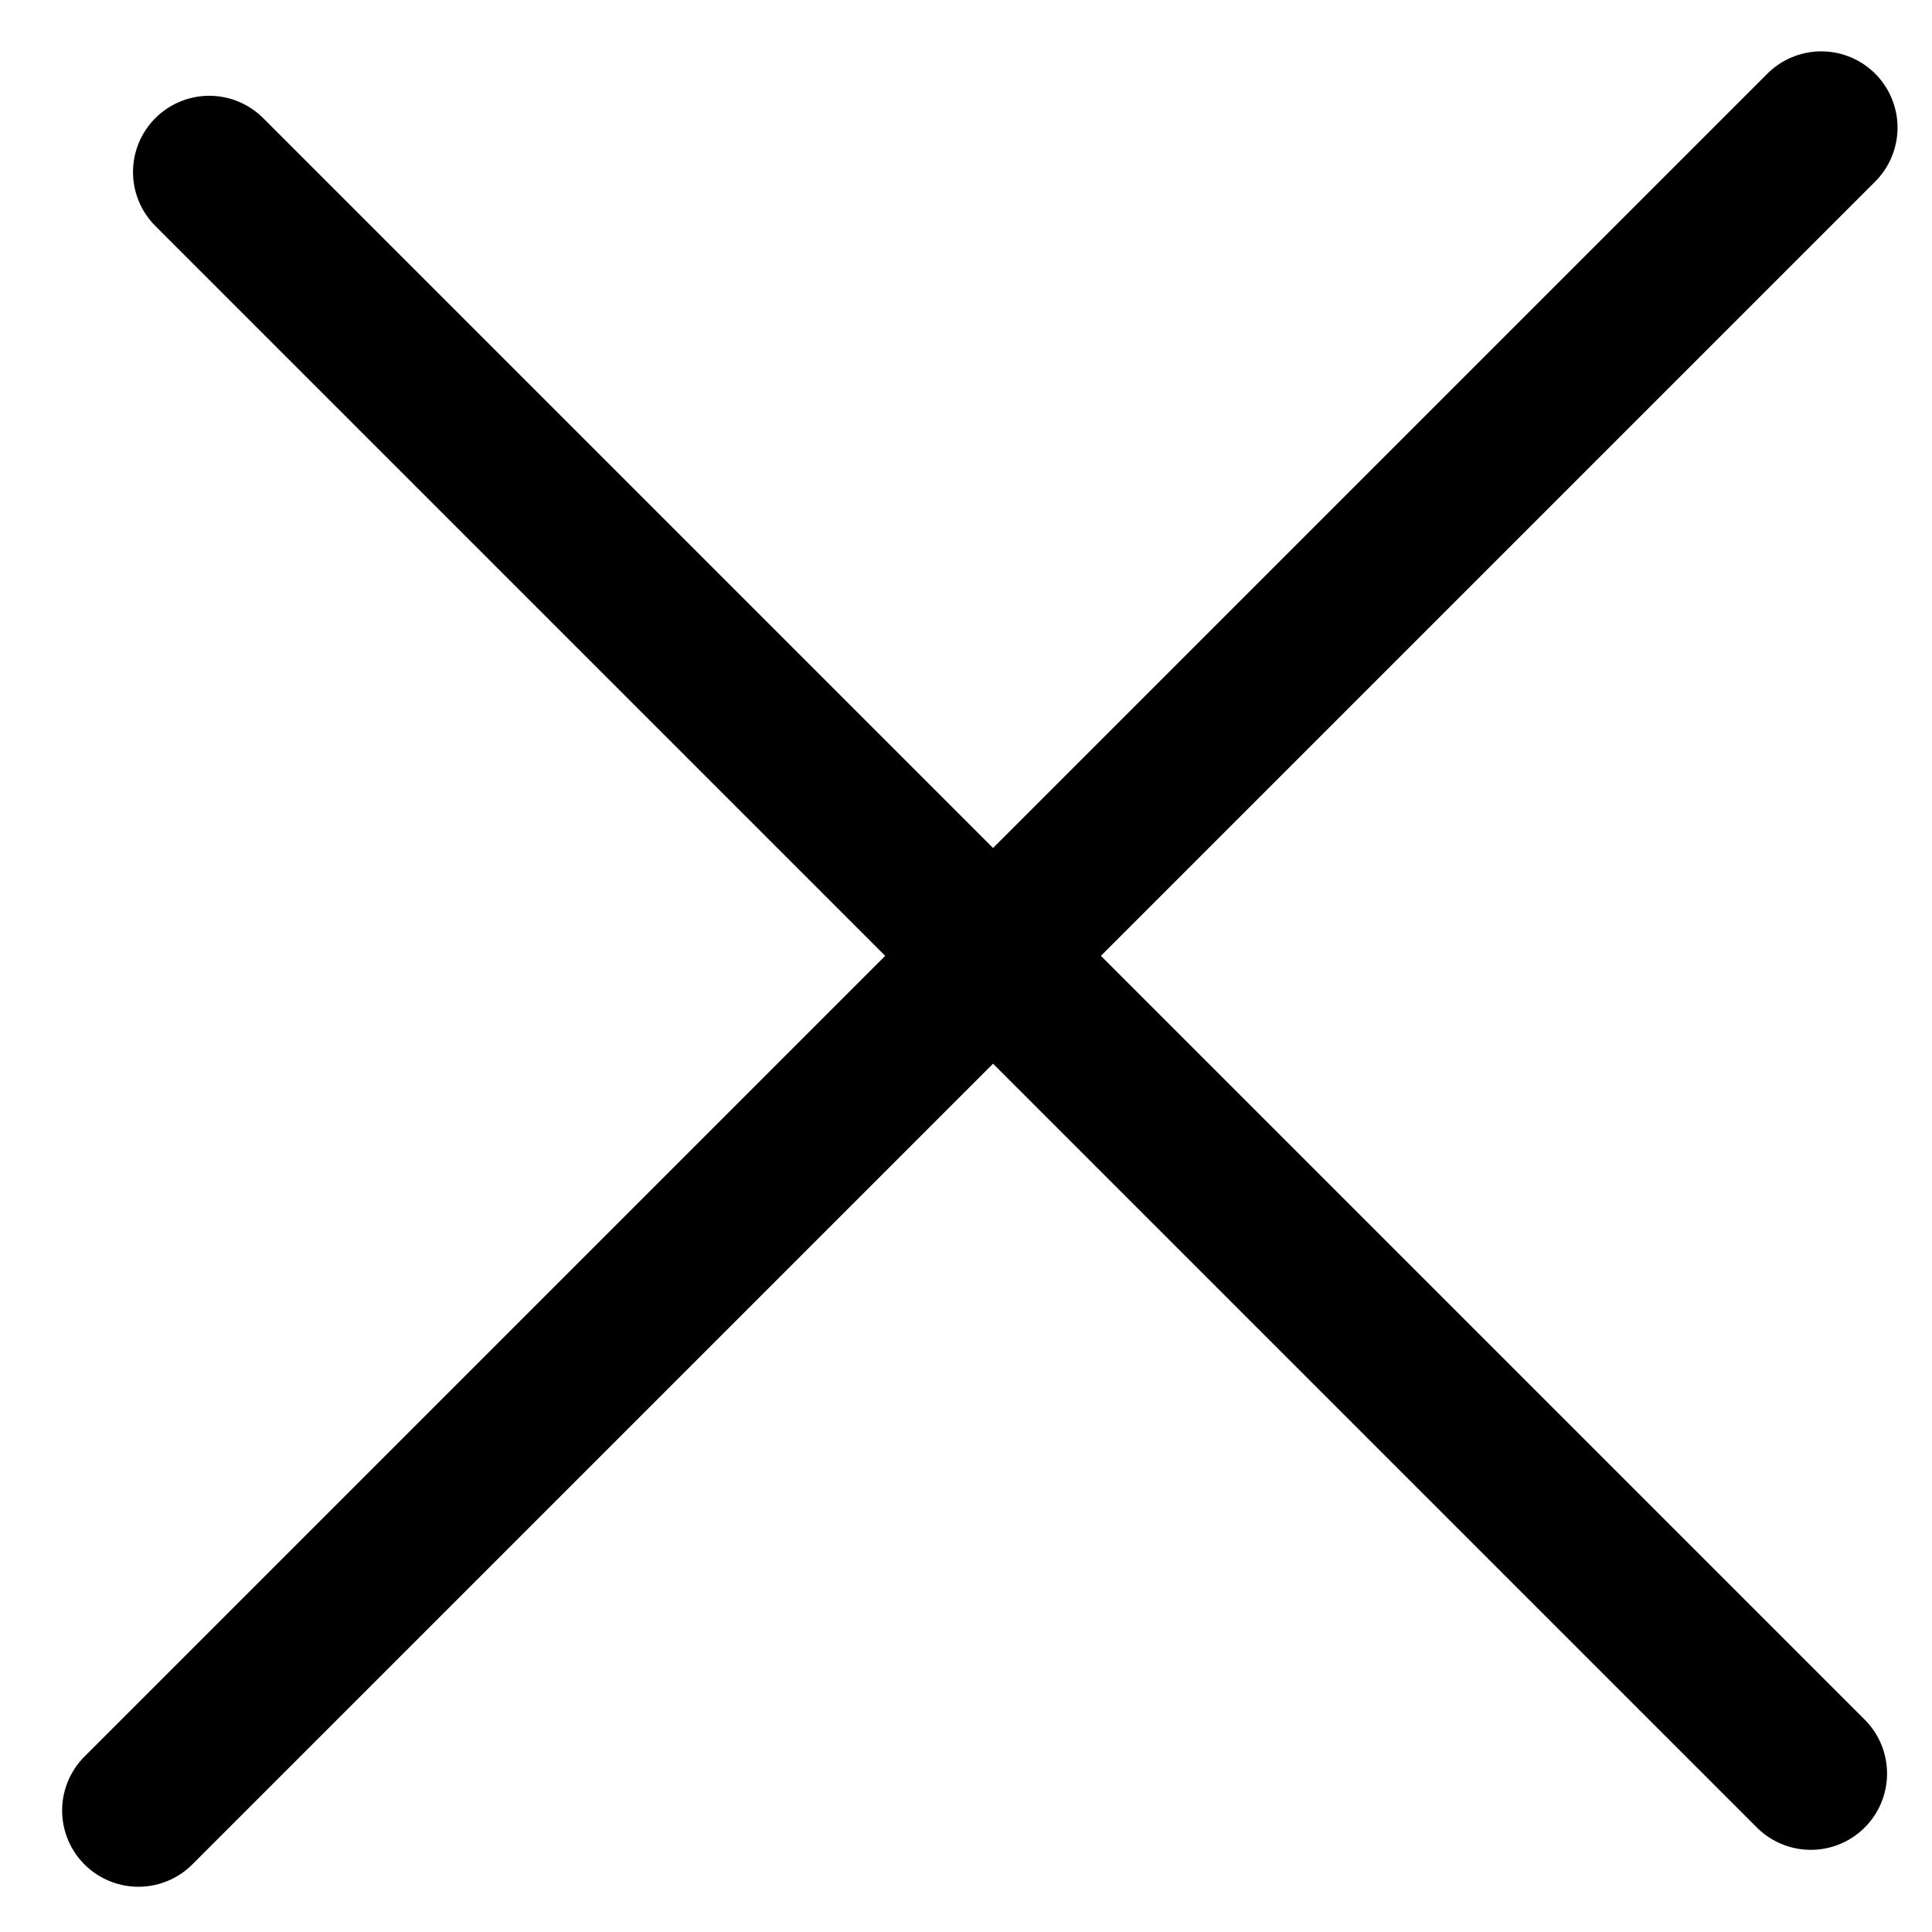 <svg xmlns="http://www.w3.org/2000/svg" width="19" height="19" fill="none"><g stroke="#000" stroke-linecap="round" stroke-width="1.5"><path d="m2.058 1.692 15.75 15.75M17.911 1.255l-16.55 16.55"/></g></svg>